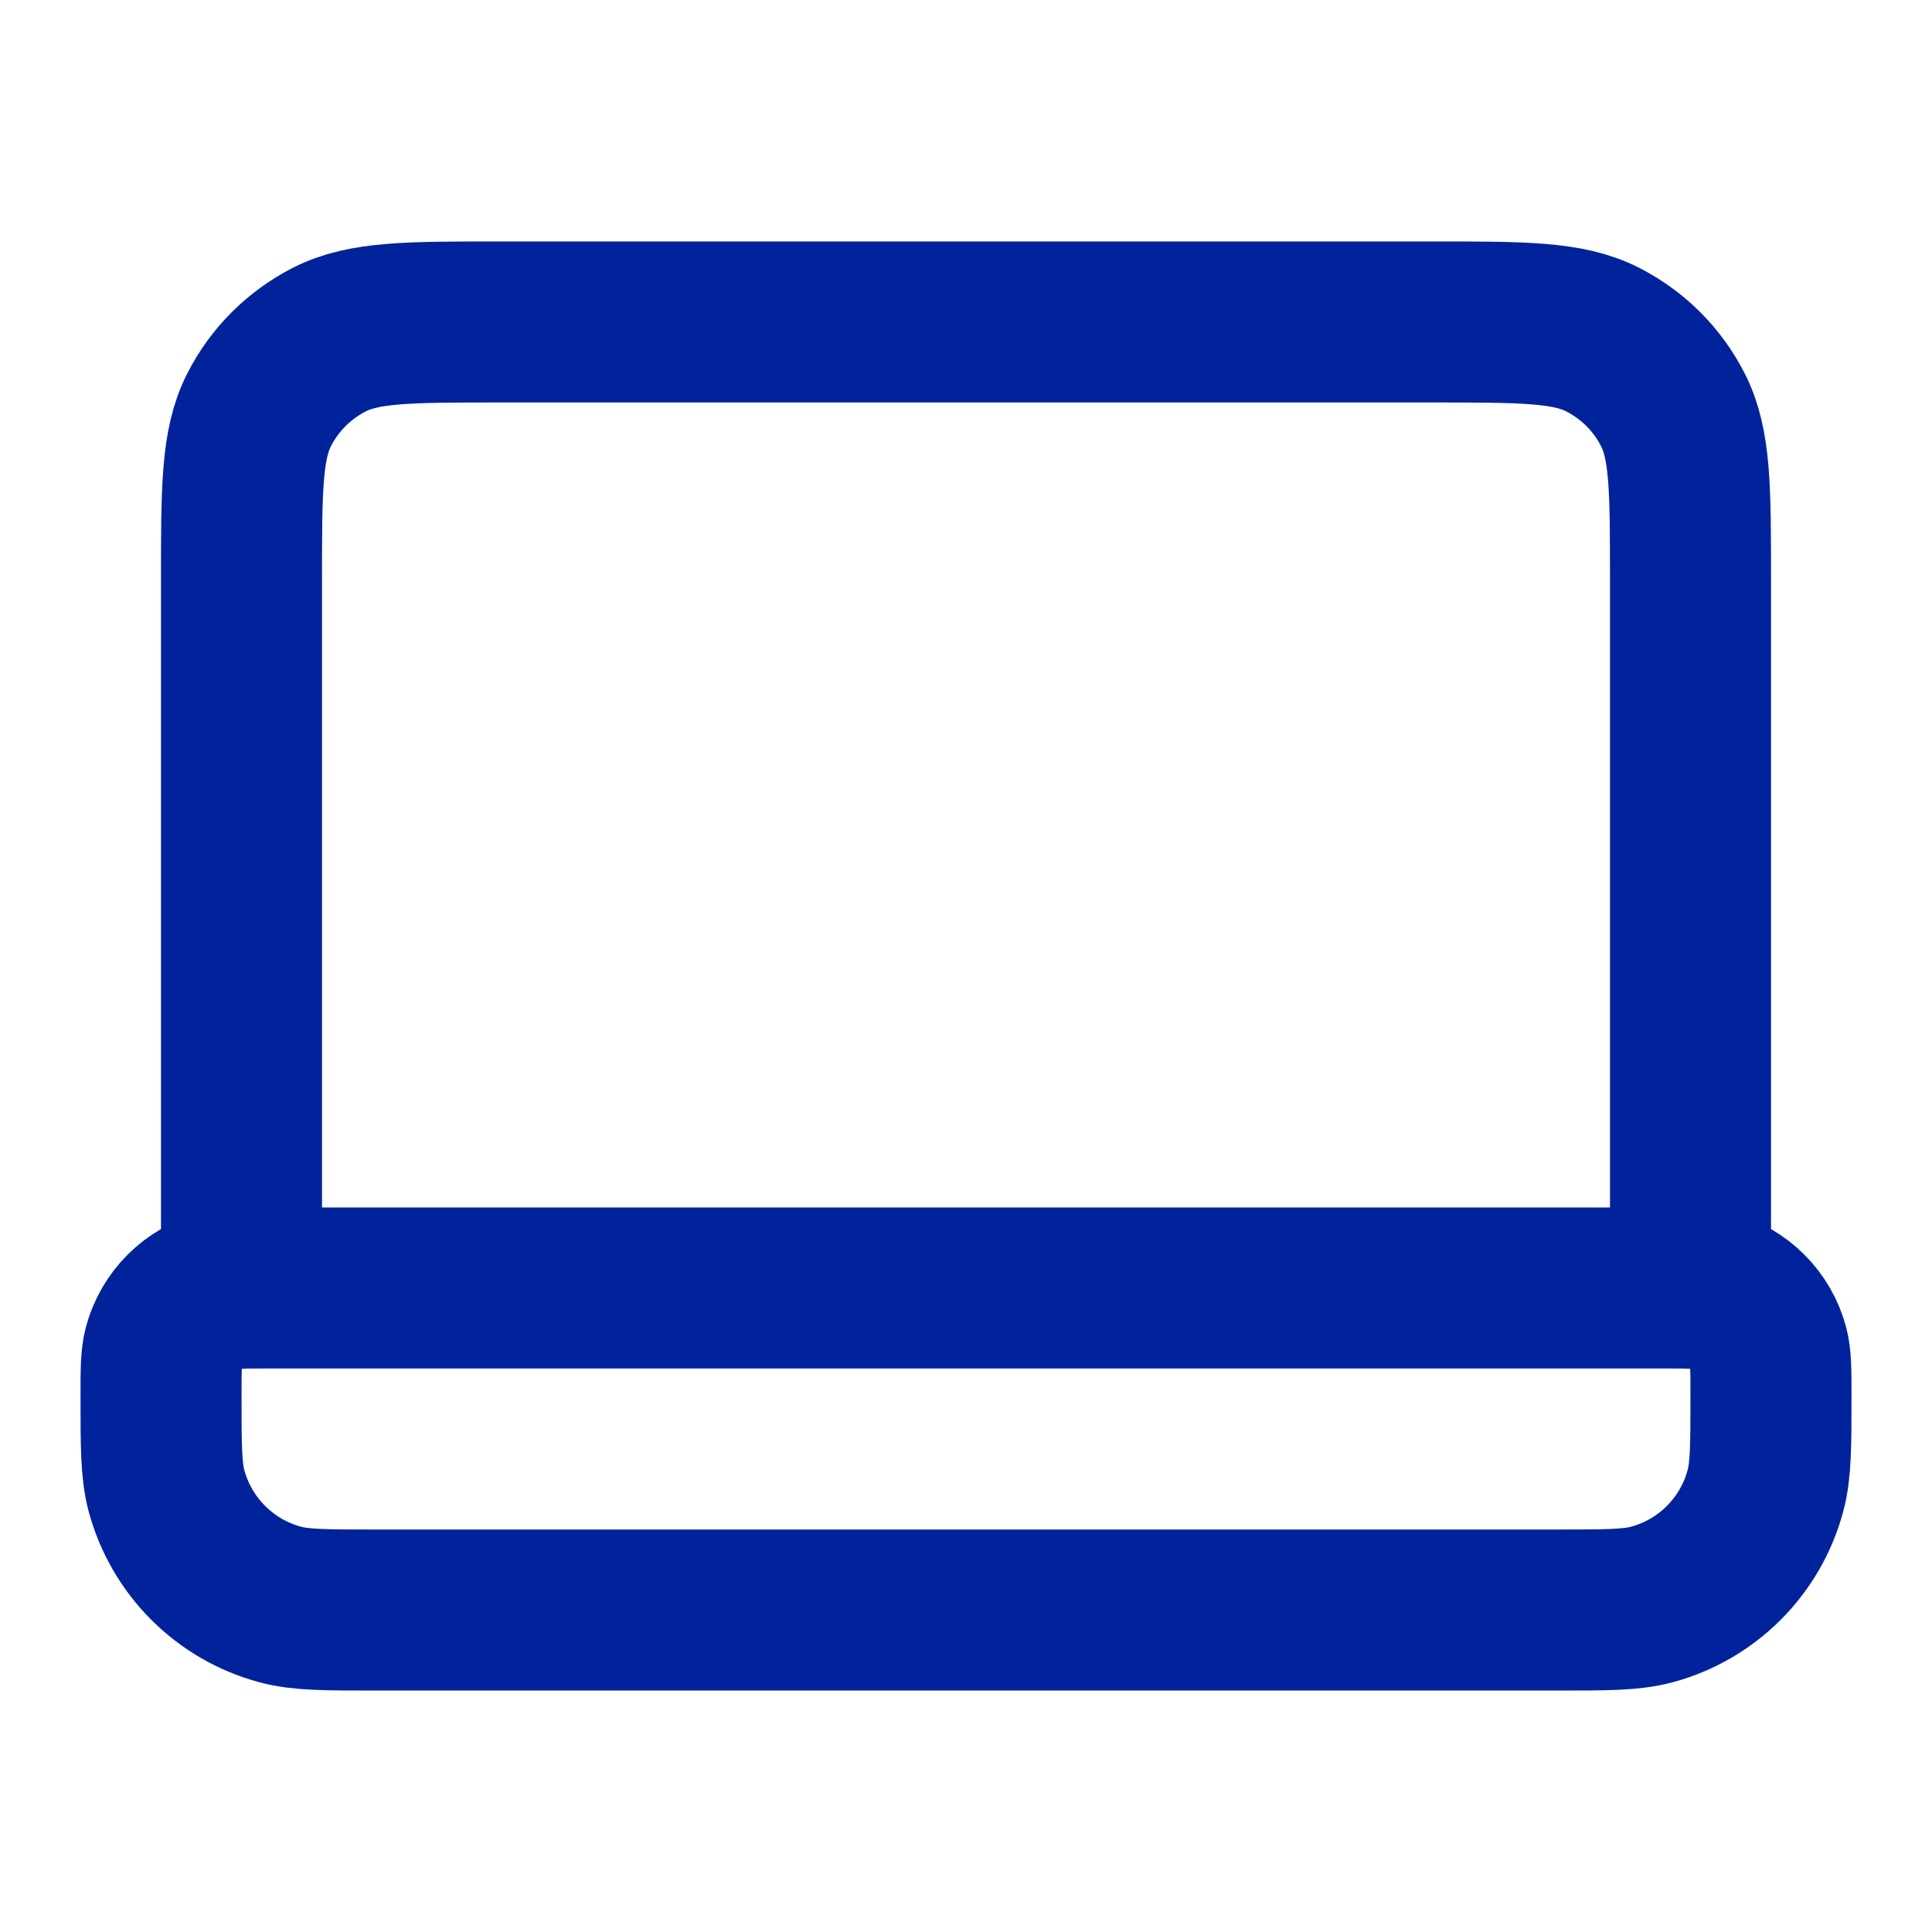 <svg width="20" height="20" viewBox="0 0 20 20" fill="none" xmlns="http://www.w3.org/2000/svg">
<path d="M17.5 13.333V6C17.5 5.066 17.5 4.6 17.318 4.243C17.159 3.93 16.904 3.675 16.59 3.515C16.233 3.333 15.767 3.333 14.833 3.333H5.167C4.233 3.333 3.766 3.333 3.41 3.515C3.096 3.675 2.841 3.93 2.682 4.243C2.5 4.6 2.5 5.066 2.5 6V13.333M3.889 16.667H16.111C16.628 16.667 16.886 16.667 17.098 16.61C17.673 16.456 18.122 16.006 18.276 15.431C18.333 15.219 18.333 14.961 18.333 14.444C18.333 14.186 18.333 14.057 18.305 13.951C18.228 13.663 18.003 13.439 17.716 13.362C17.61 13.333 17.48 13.333 17.222 13.333H2.778C2.519 13.333 2.39 13.333 2.284 13.362C1.997 13.439 1.772 13.663 1.695 13.951C1.667 14.057 1.667 14.186 1.667 14.444C1.667 14.961 1.667 15.219 1.723 15.431C1.878 16.006 2.327 16.456 2.902 16.61C3.114 16.667 3.372 16.667 3.889 16.667Z" stroke="#00239C" stroke-width="1.667" stroke-linecap="round" stroke-linejoin="round"/>
</svg>
